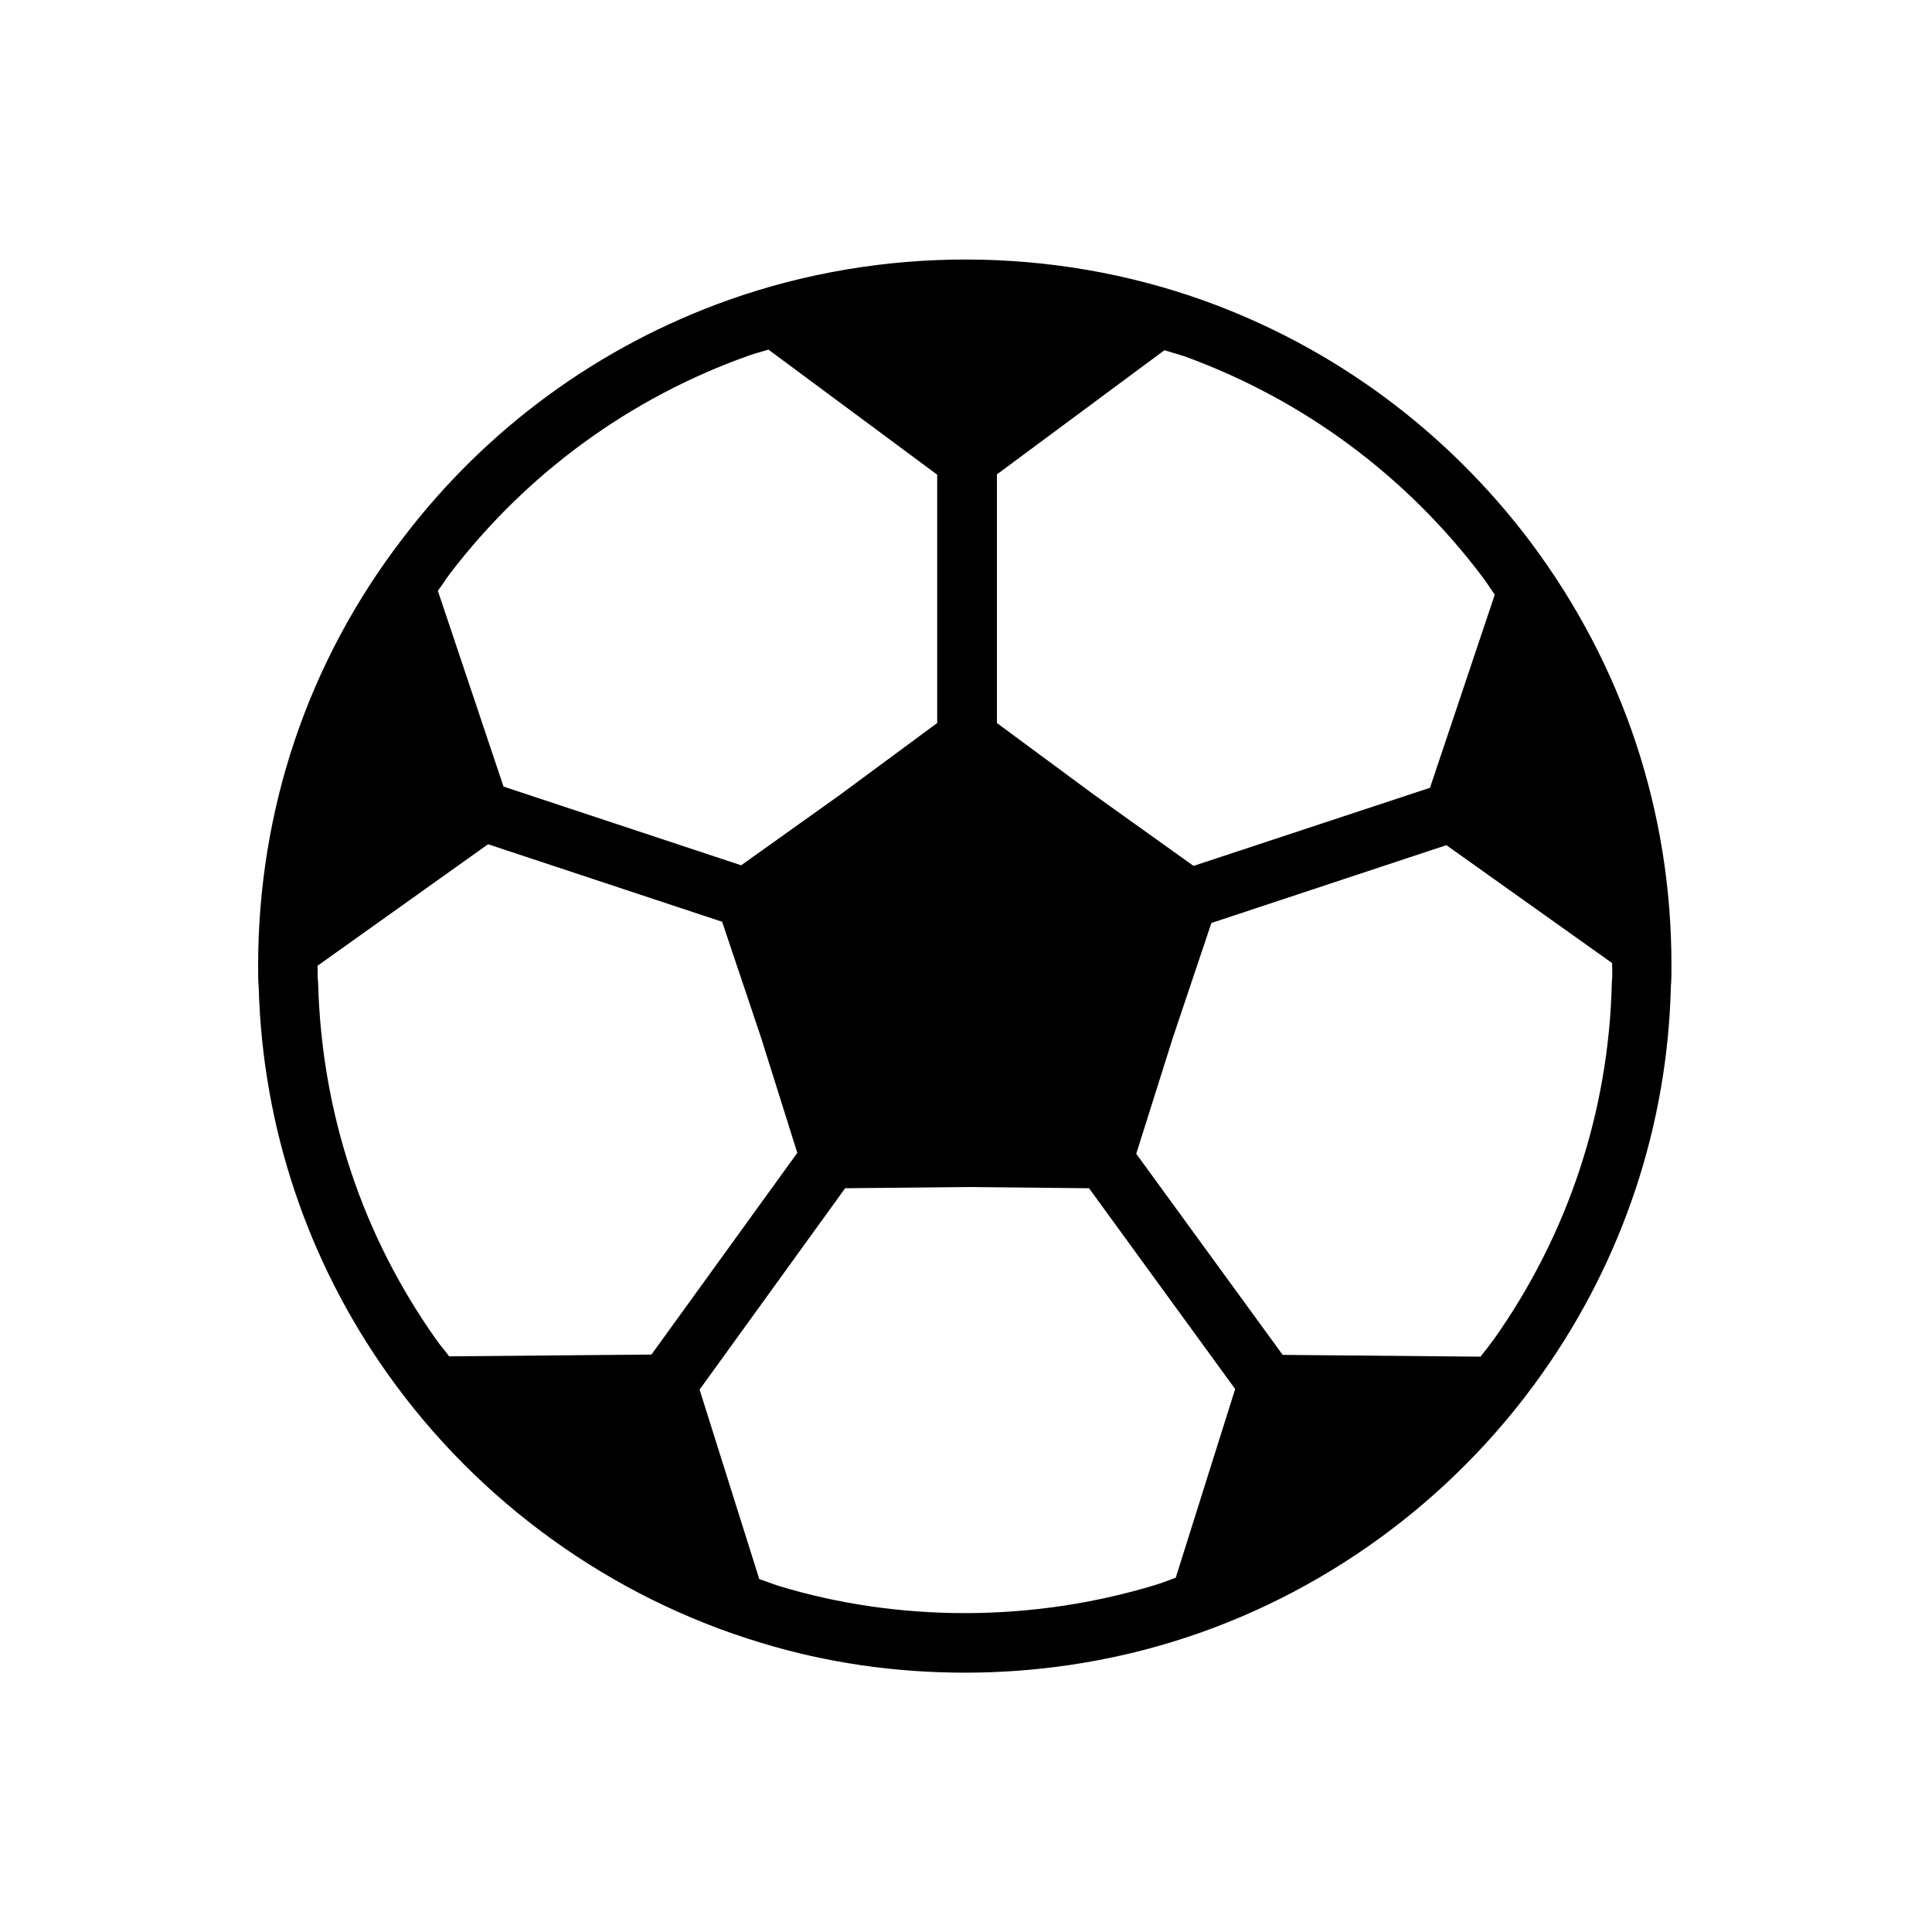 <?xml version="1.0" encoding="UTF-8"?>
<!-- Uploaded to: ICON Repo, www.svgrepo.com, Generator: ICON Repo Mixer Tools -->
<svg fill="#000000" width="800px" height="800px" version="1.1" viewBox="144 144 512 512" xmlns="http://www.w3.org/2000/svg">
 <path d="m549.57 287.59c-22.199-29.441-52.113-51.562-86.512-63.922-40.148-14.406-85.254-14.562-125.8-0.234-34.402 12.203-64.312 34.008-86.512 63.211-25.113 32.668-38.34 71.949-38.34 113.36 0 2.047 0 4.094 0.156 5.668 1.023 36.918 12.832 72.344 34.164 102.41 24.09 34.008 59.277 59.355 99.109 71.32 17.32 5.273 35.426 7.871 53.922 7.871 18.734 0 37.312-2.754 55.027-8.188 39.281-12.043 73.996-37.234 97.848-71.004 21.492-30.309 33.297-66.047 34.164-102.65 0.156-1.73 0.156-3.621 0.156-5.434 0.086-40.852-12.902-79.742-37.387-112.41zm-12.594 9.445c1.102 1.496 2.125 3.07 3.148 4.566l-17.16 51.168-62.66 20.703-26.215-18.734-25.898-19.129v-65.891l44.398-32.906c1.73 0.551 3.465 1.023 5.195 1.574 31.484 11.418 58.879 31.648 79.191 58.648zm-194.52-58.805c1.73-0.629 3.465-1.023 5.195-1.574l44.715 33.141v65.809l-25.898 19.129-26.055 18.578-62.977-20.859-17.398-51.875c1.102-1.496 2.047-2.992 3.148-4.488 20.387-26.684 47.781-46.68 79.27-57.859zm-114.14 166.5c-0.156-1.574-0.156-3.148-0.156-4.723v-0.078l45.184-32.195 62.031 20.547 10.312 30.699 9.605 30.543-38.652 53.449-53.609 0.473c-1.102-1.496-2.363-2.914-3.465-4.488-19.52-27.551-30.305-59.906-31.25-94.227zm122.1 159.57c-1.73-0.551-3.465-1.258-5.195-1.812l-15.824-50.223 38.574-53.371 32.434-0.316 32.195 0.316 38.73 53.215-15.742 49.988c-1.73 0.629-3.465 1.34-5.273 1.891-32.438 9.914-68.02 9.992-99.898 0.312zm220.73-159.8c-0.789 34.086-11.652 66.754-31.332 94.543-1.102 1.496-2.281 2.992-3.465 4.488l-52.426-0.473-38.809-53.293 9.684-30.699 10.234-30.465 62.27-20.625 43.926 31.25v0.867c0.074 1.258 0.074 2.519-0.082 4.406z"/>
</svg>